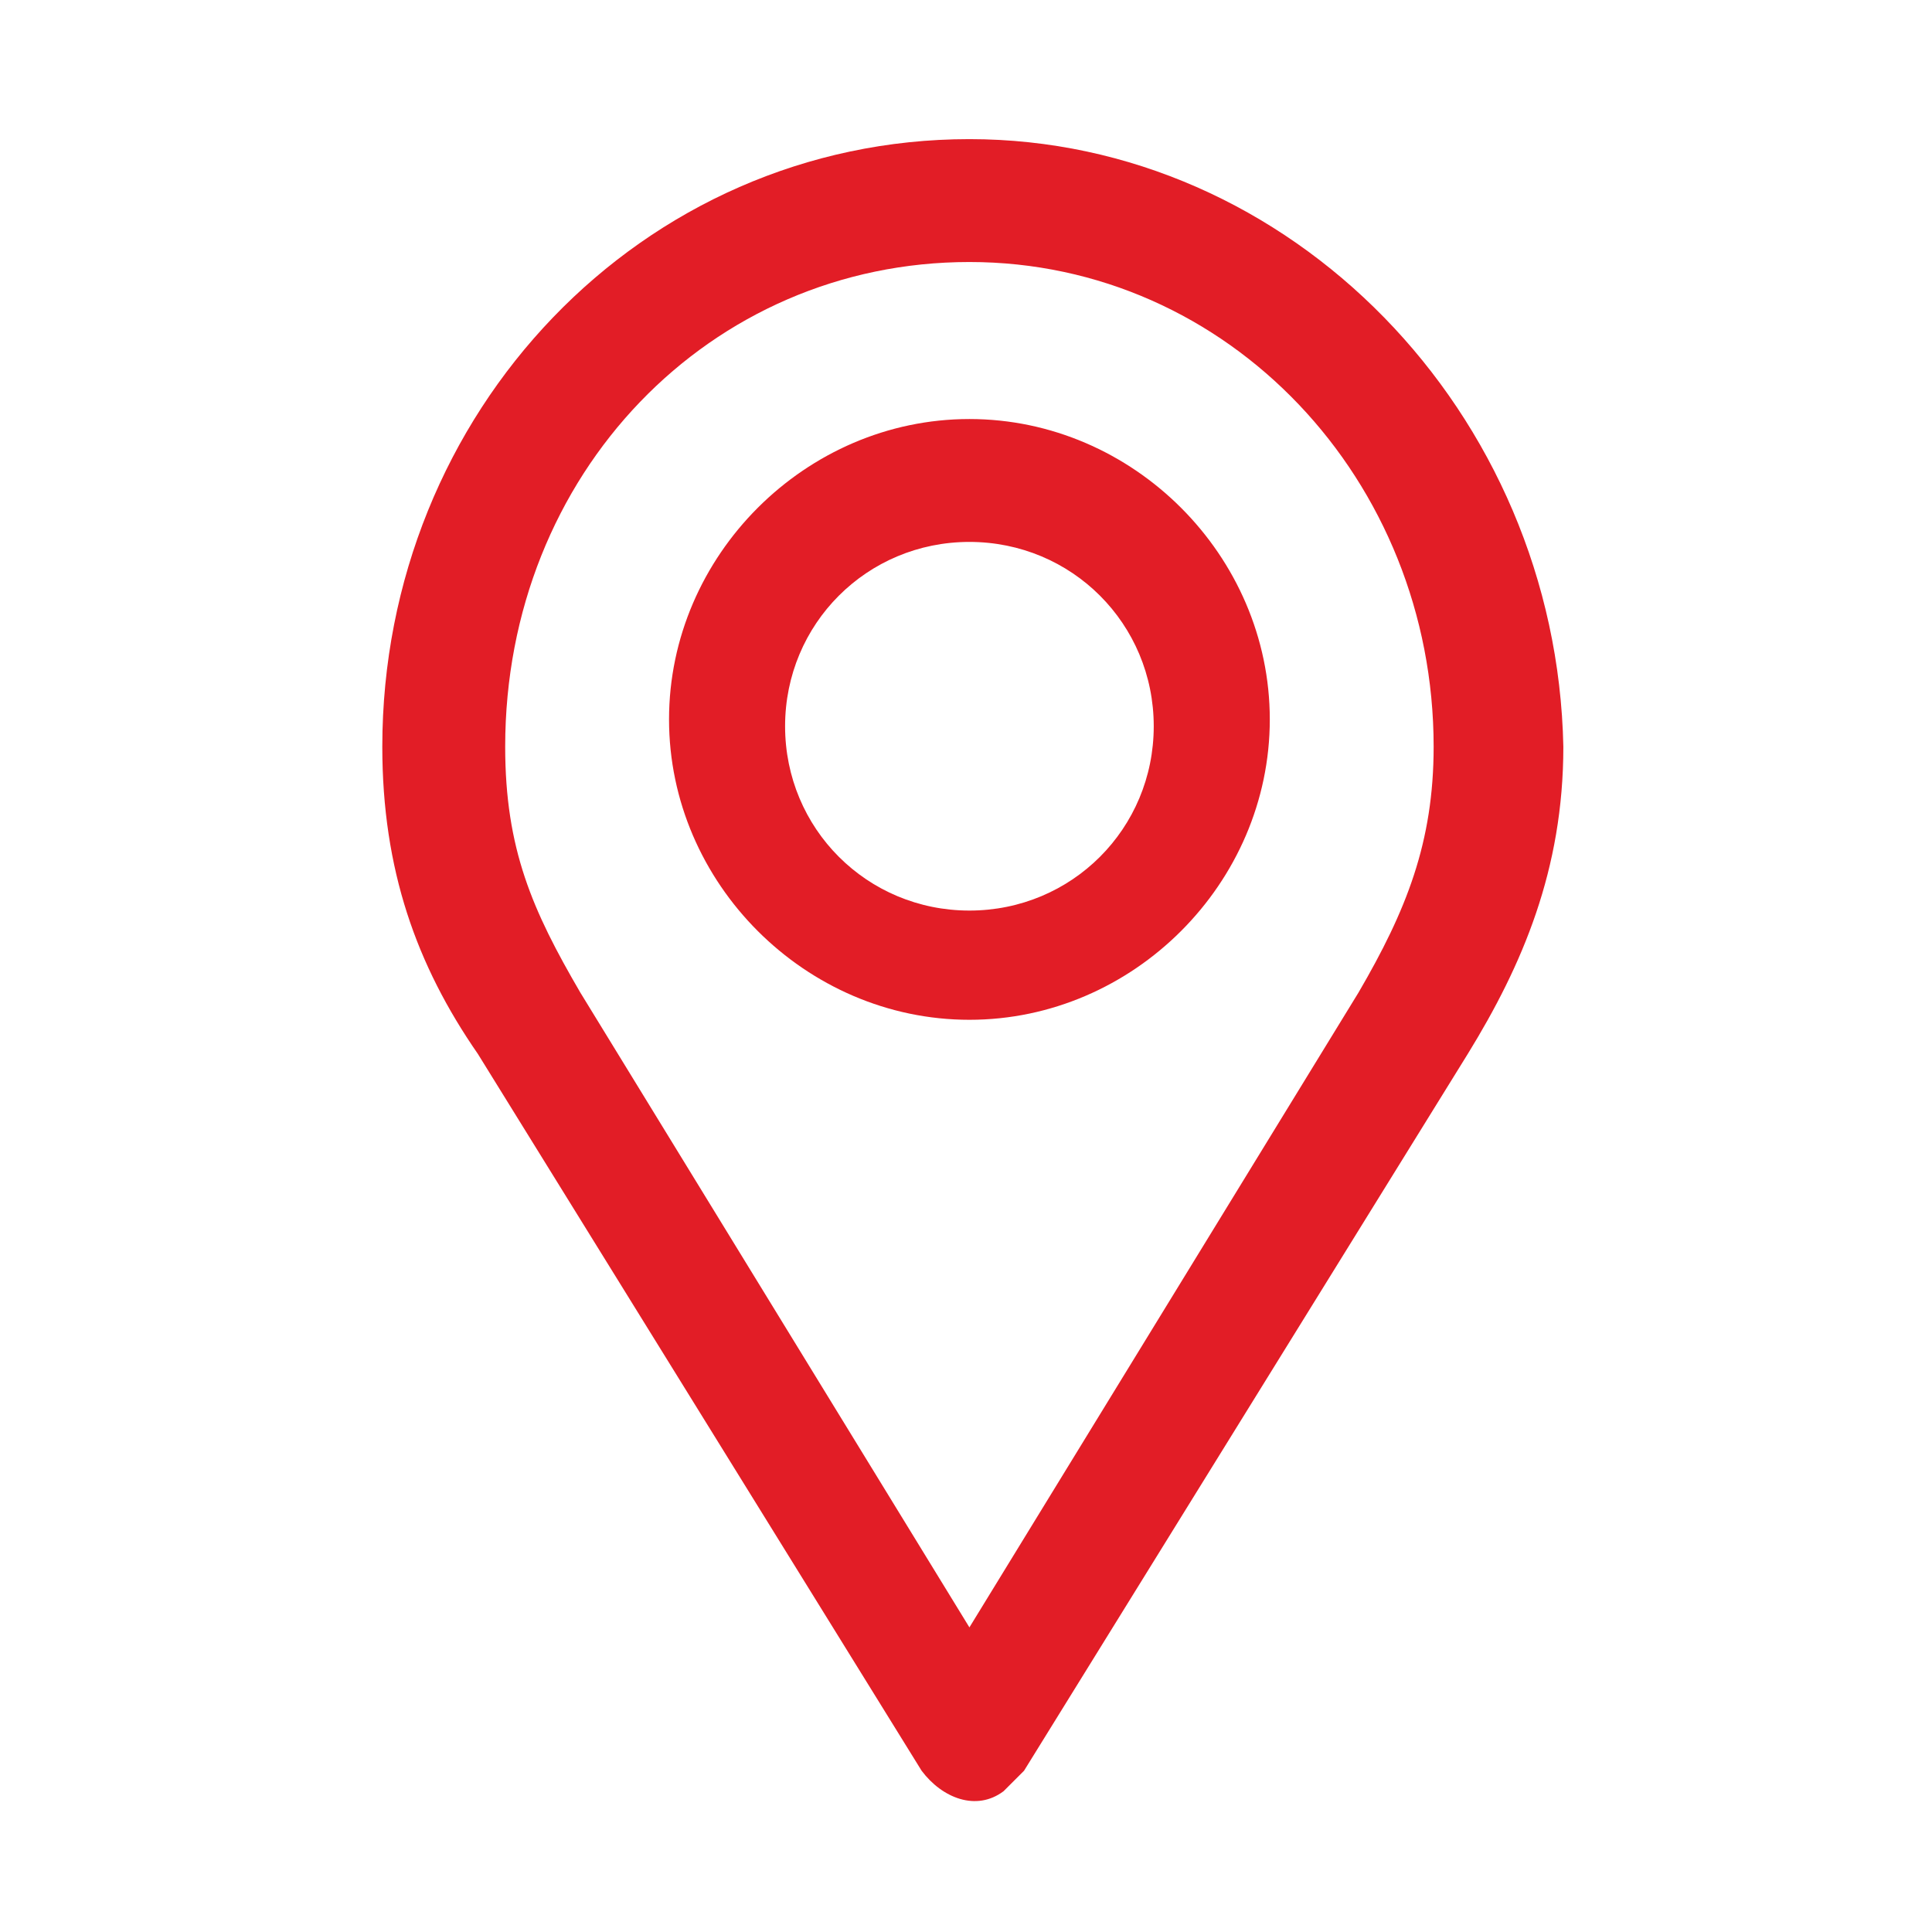 <?xml version="1.0" encoding="utf-8"?>
<!-- Generator: Adobe Illustrator 27.8.1, SVG Export Plug-In . SVG Version: 6.00 Build 0)  -->
<svg version="1.1" id="Layer_1" xmlns="http://www.w3.org/2000/svg" xmlns:xlink="http://www.w3.org/1999/xlink" x="0px" y="0px"
	 viewBox="0 0 28.3 28.3" style="enable-background:new 0 0 28.3 28.3;" xml:space="preserve">
<style type="text/css">
	.st0{fill:#E21D26;}
</style>
<g transform="translate(0,-952.362)">
	<path class="st0" d="M14.2,954.4c-4.8,0-8.6,4-8.6,8.9c0,1.8,0.5,3.2,1.4,4.5l6.5,10.5c0.3,0.4,0.8,0.6,1.2,0.3
		c0.1-0.1,0.2-0.2,0.3-0.3l6.5-10.5c0.8-1.3,1.4-2.7,1.4-4.5C22.8,958.4,18.9,954.4,14.2,954.4z M14.2,956.2c3.8,0,6.8,3.2,6.8,7.1
		c0,1.4-0.4,2.4-1.1,3.6l-5.7,9.3l-5.7-9.3c-0.7-1.2-1.1-2.1-1.1-3.6C7.4,959.3,10.4,956.2,14.2,956.2z M14.2,958.5
		c-2.4,0-4.4,2-4.4,4.4s2,4.4,4.4,4.4s4.4-2,4.4-4.4S16.6,958.5,14.2,958.5z M14.2,960.3c1.5,0,2.7,1.2,2.7,2.7
		c0,1.5-1.2,2.7-2.7,2.7s-2.7-1.2-2.7-2.7C11.5,961.5,12.7,960.3,14.2,960.3z"/>
</g>
</svg>
